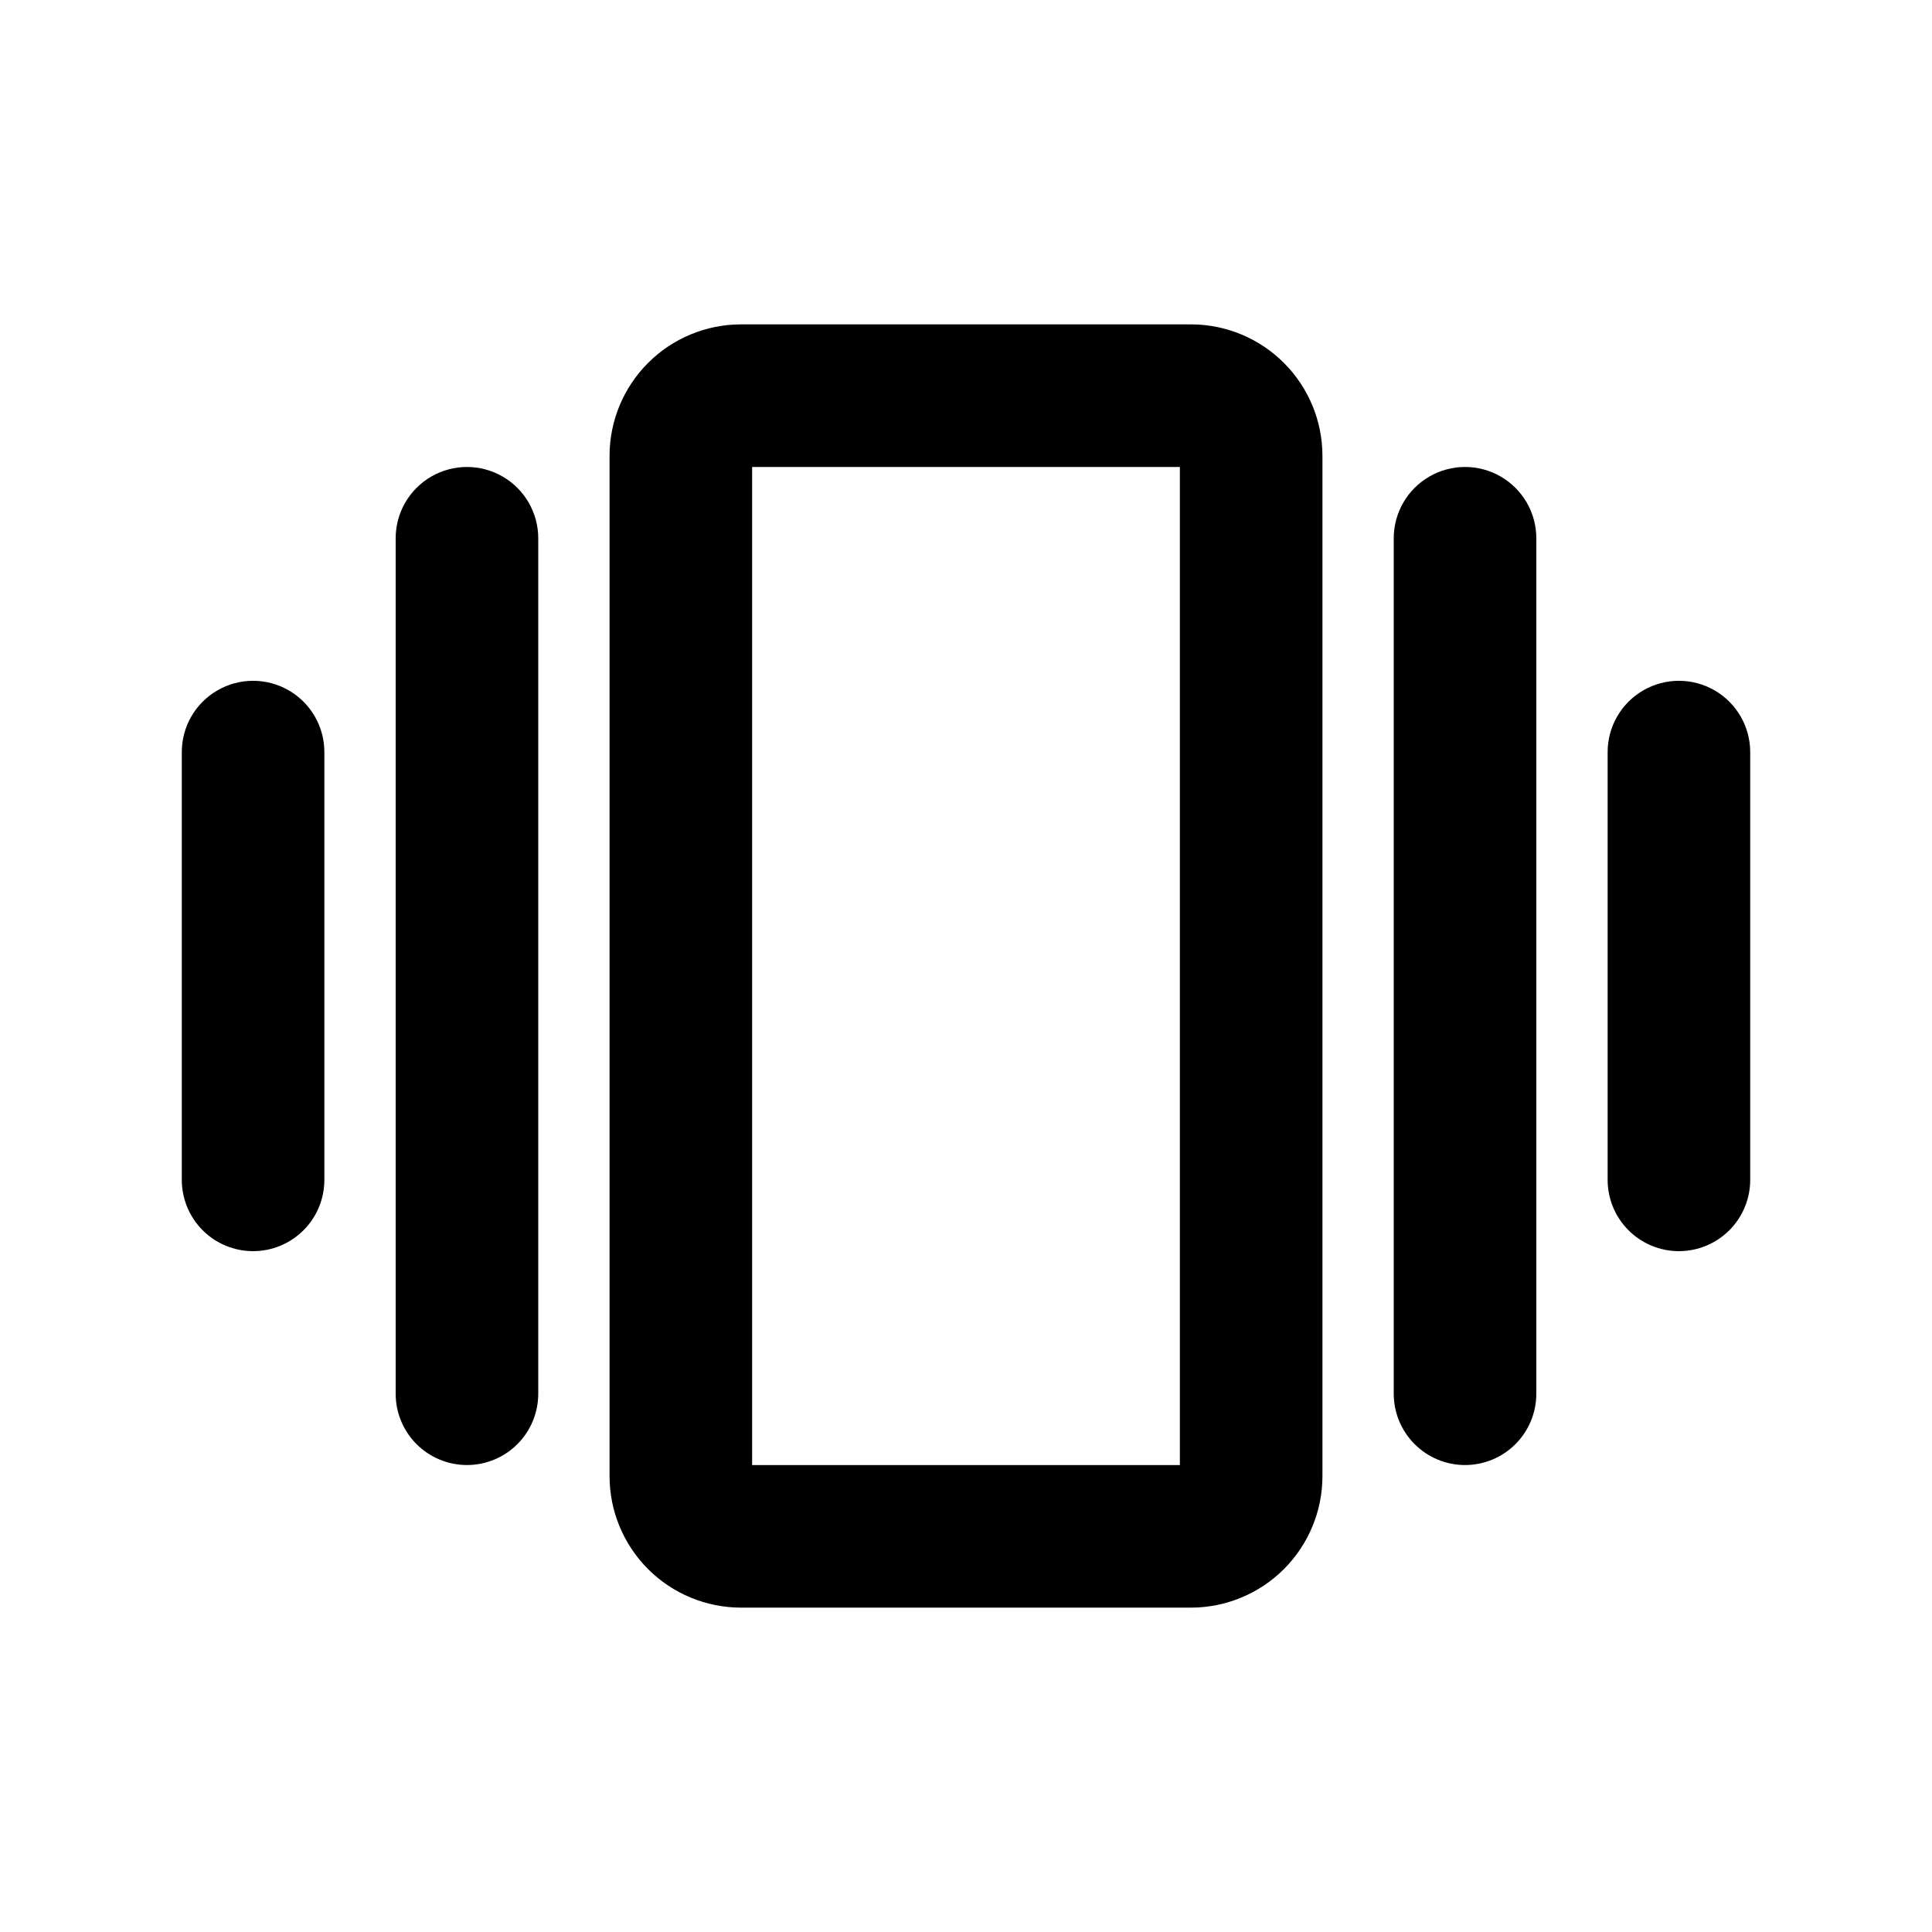 <?xml version="1.0" encoding="UTF-8"?>
<!-- Uploaded to: ICON Repo, www.iconrepo.com, Generator: ICON Repo Mixer Tools -->
<svg fill="#000000" width="800px" height="800px" version="1.1" viewBox="144 144 512 512" xmlns="http://www.w3.org/2000/svg">
 <g>
  <path d="m459.64 570.04h-119.28c-9.234-0.012-18.086-3.684-24.613-10.211-6.527-6.531-10.203-15.383-10.211-24.613v-270.43c0.008-9.23 3.684-18.082 10.211-24.609 6.527-6.531 15.379-10.203 24.613-10.215h119.28c9.23 0.012 18.082 3.684 24.609 10.215 6.531 6.527 10.203 15.379 10.211 24.609v270.43c-0.008 9.23-3.68 18.082-10.211 24.613-6.527 6.527-15.379 10.199-24.609 10.211zm-116.32-37.785h113.36v-264.5h-113.36z"/>
  <path d="m588.93 475.57c-5.008 0-9.816-1.992-13.359-5.535-3.543-3.543-5.531-8.348-5.531-13.359v-113.36c0-6.75 3.602-12.988 9.445-16.363s13.047-3.375 18.895 0c5.844 3.375 9.445 9.613 9.445 16.363v113.36c0 5.012-1.992 9.816-5.535 13.359-3.543 3.543-8.348 5.535-13.359 5.535z"/>
  <path d="m532.25 532.25c-5.012 0-9.816-1.992-13.359-5.535-3.543-3.543-5.535-8.348-5.535-13.359v-226.71c0-6.75 3.602-12.984 9.445-16.359 5.848-3.375 13.047-3.375 18.895 0 5.844 3.375 9.445 9.609 9.445 16.359v226.71c0 5.012-1.988 9.816-5.531 13.359-3.543 3.543-8.352 5.535-13.359 5.535z"/>
  <path d="m267.75 532.25c-5.012 0-9.816-1.992-13.359-5.535-3.543-3.543-5.535-8.348-5.535-13.359v-226.71c0-6.75 3.602-12.984 9.445-16.359 5.848-3.375 13.047-3.375 18.895 0 5.844 3.375 9.445 9.609 9.445 16.359v226.71c0 5.012-1.988 9.816-5.531 13.359-3.543 3.543-8.352 5.535-13.359 5.535z"/>
  <path d="m211.07 475.57c-5.012 0-9.816-1.992-13.359-5.535-3.543-3.543-5.535-8.348-5.535-13.359v-113.36c0-6.75 3.602-12.988 9.449-16.363 5.844-3.375 13.047-3.375 18.891 0 5.848 3.375 9.445 9.613 9.445 16.363v113.36c0 5.012-1.988 9.816-5.531 13.359-3.543 3.543-8.348 5.535-13.359 5.535z"/>
 </g>
</svg>